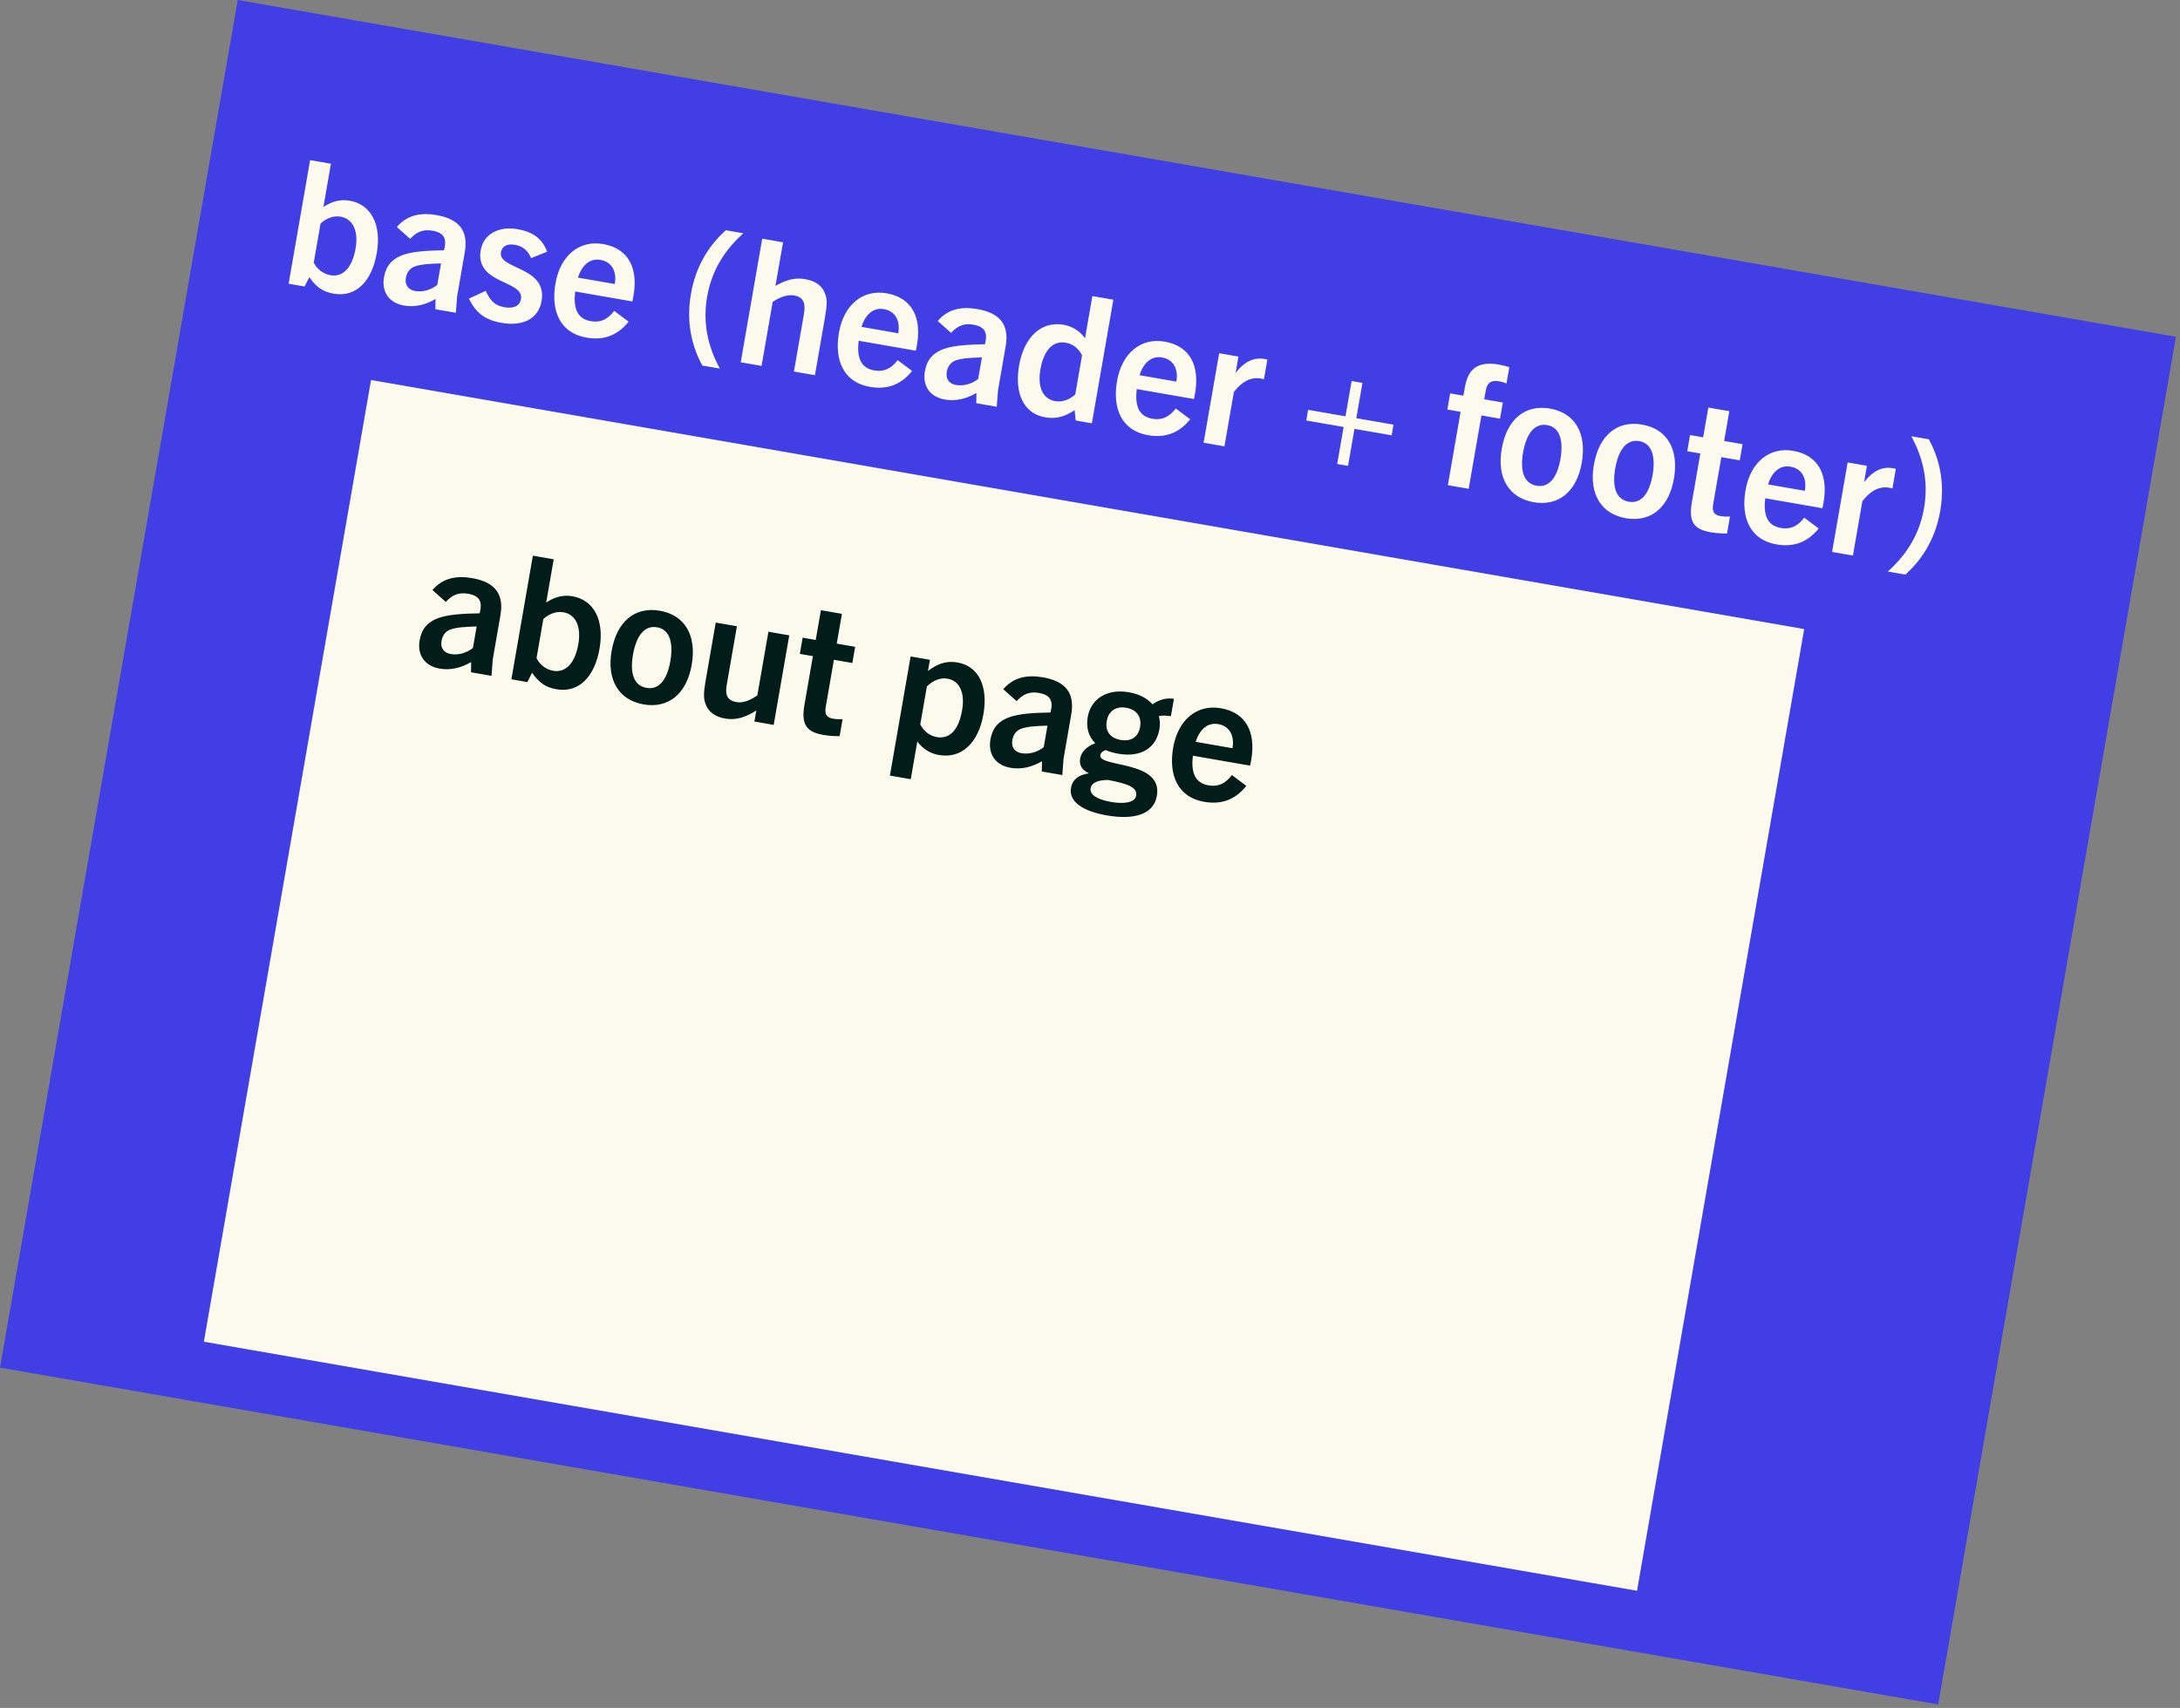 <svg width="499" height="391" viewBox="0 0 499 391" fill="none" xmlns="http://www.w3.org/2000/svg">
<rect x="0" y="0" width="499" height="391" fill="#808080" stroke="none"/>
<path d="M54.415 0L498.066 77.105L443.651 390.2L0 313.095L54.415 0Z" fill="#413EE5"/>
<path d="M69.73 65.591L70.791 63.461C72.36 65.642 73.786 66.783 76.387 67.235C81.629 68.146 85.154 64.212 86.243 57.946C87.38 51.404 84.933 46.797 80.046 45.947C78.036 45.598 76.14 45.999 74.032 47.379L75.751 37.487L70.983 36.658L66.065 64.954L69.73 65.591ZM73.375 51.162C74.771 49.903 76.412 49.335 77.95 49.602C80.748 50.089 82.103 52.801 81.391 56.899C80.637 61.234 78.537 63.508 75.621 63.002C74.005 62.721 72.533 61.612 71.82 60.108L73.375 51.162ZM104.347 71.607L104.636 67.841L106.389 57.752C107.232 52.905 105.192 50.155 99.912 49.238C96.246 48.601 93.171 49.243 90.831 51.963L93.89 54.687C95.347 53.073 96.877 52.445 98.966 52.808C101.607 53.267 102.354 54.575 101.638 57.292C97.81 57.358 94.527 57.559 92.279 58.345C89.814 59.216 88.363 60.791 87.904 63.431C87.308 66.86 89.066 69.358 92.495 69.954C95.017 70.392 97.442 69.758 99.7 68.445L99.657 70.792L104.347 71.607ZM100.097 65.225C98.635 66.392 96.718 66.912 95.023 66.617C93.447 66.343 92.626 65.226 92.907 63.611C93.126 62.349 93.817 61.414 94.944 61.001C96.368 60.517 97.973 60.39 100.953 60.299L100.097 65.225ZM125.241 57.618C124.072 54.533 121.893 53.058 118.425 52.455C114.129 51.709 110.67 53.624 110.04 57.25C108.67 65.132 120.014 64.099 119.254 68.474C118.994 69.971 117.647 70.712 115.519 70.342C113.194 69.938 112.248 68.839 111.179 66.583L107.339 68.352C108.888 71.585 110.955 73.243 114.856 73.921C119.625 74.75 123.254 73.026 123.966 68.927C125.35 60.967 113.974 61.71 114.659 57.769C114.899 56.389 116.067 55.74 117.801 56.041C119.496 56.336 120.701 57.114 121.575 59.093L125.241 57.618ZM143.893 73.649L140.589 71.167C139.063 73.175 137.394 73.9 135.227 73.523C132.034 72.968 131.217 70.431 131.657 66.732L144.741 69.006C144.883 68.421 144.951 68.027 145.006 67.712C146.102 61.407 143.884 56.88 138.052 55.866C132.692 54.935 128.275 58.389 127.145 64.892C126.042 71.237 128.257 76.25 134.208 77.284C137.715 77.894 141.047 77.174 143.893 73.649ZM137.461 59.499C140.023 59.944 141.231 62.103 140.724 65.019L132.29 63.553C133.164 60.863 134.899 59.053 137.461 59.499ZM164.765 84.381C162.713 80.533 160.62 75.054 161.86 67.921C163.1 60.788 166.919 56.336 170.148 53.406L166.128 52.707C162.899 55.637 159.395 60.144 158.156 67.277C156.916 74.41 158.693 79.835 160.745 83.683L164.765 84.381ZM186.538 85.892L188.819 72.769C189.305 69.971 189.394 68.525 188.877 67.298C188.258 65.485 186.793 64.337 184.31 63.906C182.103 63.522 180.121 63.949 177.506 65.444L179.239 55.473L174.471 54.644L169.553 82.94L174.322 83.769L176.869 69.109C178.706 67.885 180.334 67.396 181.792 67.65C184.078 68.047 184.415 69.608 184.011 71.933L181.73 85.056L186.538 85.892ZM208.78 84.926L205.476 82.444C203.95 84.452 202.281 85.177 200.113 84.8C196.921 84.246 196.104 81.708 196.544 78.009L209.627 80.283C209.77 79.698 209.838 79.304 209.893 78.989C210.989 72.683 208.771 68.157 202.938 67.143C197.579 66.212 193.162 69.666 192.032 76.169C190.929 82.514 193.143 87.527 199.094 88.561C202.602 89.171 205.934 88.451 208.78 84.926ZM202.348 70.776C204.909 71.221 206.118 73.38 205.611 76.296L197.177 74.83C198.051 72.14 199.786 70.331 202.348 70.776ZM228.155 93.125L228.444 89.359L230.197 79.27C231.04 74.423 229.001 71.673 223.72 70.755C220.055 70.118 216.979 70.761 214.639 73.48L217.698 76.204C219.156 74.59 220.686 73.963 222.774 74.326C225.415 74.785 226.162 76.092 225.446 78.81C221.618 78.875 218.335 79.076 216.088 79.863C213.622 80.733 212.171 82.308 211.712 84.949C211.116 88.377 212.874 90.875 216.303 91.471C218.825 91.909 221.25 91.275 223.508 89.962L223.465 92.31L228.155 93.125ZM223.905 86.743C222.443 87.91 220.526 88.429 218.832 88.135C217.255 87.861 216.434 86.744 216.715 85.128C216.934 83.867 217.625 82.931 218.752 82.518C220.176 82.035 221.781 81.908 224.761 81.817L223.905 86.743ZM249.93 96.909L254.847 68.613L250.04 67.778L248.361 77.433C247.15 75.761 245.467 74.697 243.457 74.348C238.374 73.464 234.409 77.119 233.265 83.701C232.176 89.967 234.281 94.677 239.207 95.533C241.847 95.992 243.792 95.315 245.985 93.909L246.225 96.265L249.93 96.909ZM246.129 90.28C244.857 91.521 243.091 92.107 241.554 91.84C238.756 91.354 237.433 88.688 238.145 84.589C238.899 80.254 240.966 77.934 243.962 78.455C245.577 78.736 246.898 79.777 247.683 81.335L246.129 90.28ZM272.435 95.989L269.131 93.507C267.605 95.515 265.936 96.24 263.768 95.863C260.576 95.309 259.759 92.771 260.199 89.072L273.283 91.346C273.425 90.761 273.493 90.367 273.548 90.052C274.644 83.747 272.426 79.22 266.594 78.206C261.234 77.275 256.817 80.73 255.687 87.232C254.584 93.577 256.799 98.59 262.749 99.624C266.257 100.234 269.589 99.514 272.435 95.989ZM266.003 81.839C268.565 82.284 269.773 84.443 269.266 87.359L260.832 85.893C261.706 83.203 263.441 81.394 266.003 81.839ZM280.272 102.183L282.437 89.729C284.162 87.512 286.17 86.237 288.574 86.655C288.731 86.682 288.968 86.723 289.316 86.824L290.097 82.332C289.828 82.244 289.709 82.224 289.473 82.183C286.911 81.737 284.766 82.867 282.829 85.372L283.479 81.628L279.065 80.861L275.504 101.354L280.272 102.183ZM318.55 99.66L318.975 97.216L310.462 95.737L311.866 87.658L309.384 87.227L307.979 95.305L299.428 93.819L299.003 96.263L307.555 97.749L306.082 106.222L308.565 106.653L310.038 98.18L318.55 99.66ZM336.182 111.9L339.1 95.111L343.356 95.851L344 92.147L339.744 91.407L340.1 89.358C340.456 87.308 341.681 87.034 343.257 87.308C343.73 87.39 344.347 87.579 344.839 87.786L345.49 84.042C344.683 83.78 343.901 83.603 343.113 83.466C338.345 82.638 336.057 84.351 335.311 88.647L334.975 90.578L331.941 90.051L331.297 93.755L334.331 94.282L331.414 111.071L336.182 111.9ZM351.079 114.976C356.754 115.962 360.921 112.545 362.072 105.924C363.25 99.146 360.48 94.523 354.805 93.537C349.091 92.544 344.924 95.961 343.746 102.74C342.596 109.36 345.365 113.983 351.079 114.976ZM351.737 111.193C348.742 110.672 347.921 107.687 348.633 103.589C349.325 99.609 351.074 96.786 354.148 97.32C357.182 97.848 357.877 101.095 357.185 105.075C356.473 109.174 354.693 111.706 351.737 111.193ZM372.17 118.641C377.844 119.628 382.011 116.211 383.162 109.59C384.34 102.811 381.57 98.189 375.895 97.203C370.181 96.21 366.015 99.626 364.836 106.405C363.686 113.026 366.455 117.648 372.17 118.641ZM372.827 114.858C369.832 114.337 369.011 111.353 369.723 107.254C370.415 103.274 372.164 100.452 375.238 100.986C378.272 101.513 378.967 104.76 378.275 108.74C377.563 112.839 375.783 115.372 372.827 114.858ZM395.997 118.235C395.175 118.295 394.452 118.251 393.742 118.128C392.324 117.881 391.856 117.069 392.143 115.414L394.013 104.655L398.23 105.388L398.874 101.683L394.657 100.951L395.842 94.133L391.034 93.297L389.849 100.115L386.854 99.594L386.21 103.299L389.205 103.819L387.274 114.933C386.479 119.504 387.73 121.183 391.632 121.861C392.932 122.087 394.142 122.135 395.319 122.137L395.997 118.235ZM416.294 120.991L412.99 118.509C411.464 120.517 409.795 121.242 407.628 120.866C404.435 120.311 403.618 117.773 404.058 114.074L417.142 116.348C417.284 115.764 417.352 115.37 417.407 115.054C418.503 108.749 416.285 104.222 410.453 103.209C405.093 102.277 400.676 105.732 399.546 112.234C398.443 118.579 400.658 123.592 406.609 124.627C410.116 125.236 413.449 124.516 416.294 120.991ZM409.862 106.841C412.424 107.286 413.632 109.445 413.125 112.361L404.691 110.896C405.565 108.205 407.3 106.396 409.862 106.841ZM424.132 127.185L426.296 114.732C428.021 112.514 430.029 111.239 432.433 111.657C432.591 111.684 432.827 111.726 433.175 111.827L433.956 107.334C433.687 107.247 433.568 107.226 433.332 107.185C430.77 106.74 428.625 107.869 426.688 110.374L427.338 106.63L422.925 105.863L419.363 126.356L424.132 127.185ZM436.144 131.546C439.373 128.616 442.877 124.109 444.116 116.976C445.356 109.843 443.579 104.419 441.527 100.57L437.507 99.872C439.559 103.72 441.652 109.199 440.412 116.332C439.172 123.465 435.353 127.917 432.124 130.848L436.144 131.546Z" fill="#FCF9ED"/>
<path d="M84.931 87L412.976 144.013L374.712 364.178L46.667 307.164L84.931 87Z" fill="#FCF9ED"/>
<path d="M112.502 154.721L112.791 150.955L114.545 140.866C115.387 136.019 113.348 133.269 108.067 132.351C104.402 131.714 101.327 132.357 98.986 135.077L102.045 137.801C103.503 136.186 105.033 135.559 107.122 135.922C109.762 136.381 110.509 137.688 109.793 140.406C105.966 140.471 102.683 140.672 100.435 141.459C97.969 142.33 96.518 143.904 96.059 146.545C95.463 149.973 97.222 152.471 100.65 153.067C103.173 153.506 105.597 152.871 107.855 151.559L107.813 153.906L112.502 154.721ZM108.252 148.339C106.791 149.506 104.874 150.026 103.179 149.731C101.603 149.457 100.782 148.34 101.063 146.724C101.282 145.463 101.972 144.528 103.1 144.114C104.523 143.631 106.129 143.504 109.108 143.413L108.252 148.339ZM120.72 156.149L121.781 154.02C123.35 156.201 124.776 157.341 127.377 157.794C132.619 158.704 136.144 154.77 137.233 148.504C138.37 141.962 135.923 137.355 131.036 136.506C129.026 136.156 127.13 136.558 125.022 137.937L126.741 128.045L121.973 127.217L117.055 155.512L120.72 156.149ZM124.365 141.72C125.761 140.461 127.402 139.894 128.939 140.161C131.737 140.647 133.093 143.359 132.381 147.458C131.627 151.793 129.527 154.067 126.611 153.56C124.995 153.279 123.523 152.171 122.81 150.666L124.365 141.72ZM147.333 161.262C153.008 162.248 157.175 158.831 158.325 152.21C159.504 145.432 156.734 140.809 151.059 139.823C145.345 138.83 141.178 142.247 140 149.025C138.849 155.646 141.619 160.269 147.333 161.262ZM147.991 157.479C144.996 156.958 144.175 153.973 144.887 149.875C145.579 145.894 147.328 143.072 150.402 143.606C153.436 144.134 154.13 147.381 153.439 151.361C152.726 155.46 150.946 157.992 147.991 157.479ZM177.097 165.947L180.658 145.455L175.89 144.626L173.356 159.207C171.288 160.594 169.884 160.959 168.505 160.719C166.653 160.397 165.925 159.215 166.315 156.969L168.678 143.372L163.831 142.53L161.474 156.087C161.036 158.609 161.04 159.99 161.492 161.124C162.078 162.891 163.655 164.098 165.941 164.496C168.384 164.92 170.565 164.284 173.121 162.658L172.683 165.18L177.097 165.947ZM192.867 164.628C192.044 164.688 191.321 164.644 190.612 164.521C189.193 164.274 188.725 163.462 189.013 161.807L190.883 151.048L195.1 151.781L195.743 148.076L191.527 147.344L192.712 140.526L187.904 139.69L186.719 146.508L183.724 145.987L183.08 149.692L186.075 150.212L184.143 161.326C183.349 165.897 184.6 167.576 188.501 168.254C189.802 168.48 191.012 168.528 192.189 168.53L192.867 164.628ZM208.47 178.383L209.97 169.752C211.221 171.431 212.864 172.488 214.913 172.845C220.115 173.749 223.962 170.073 225.105 163.492C226.194 157.226 224.09 152.516 219.164 151.66C216.484 151.194 214.512 152.028 212.41 153.612L212.855 151.05L208.441 150.283L203.701 177.554L208.47 178.383ZM212.162 157.142C213.724 155.627 215.437 155.112 216.817 155.352C219.615 155.838 220.938 158.504 220.225 162.603C219.472 166.938 217.522 169.279 214.409 168.738C212.793 168.457 211.472 167.415 210.648 165.851L212.162 157.142ZM243.161 177.429L243.45 173.663L245.203 163.574C246.046 158.727 244.007 155.977 238.726 155.059C235.061 154.422 231.985 155.065 229.645 157.785L232.704 160.509C234.162 158.894 235.692 158.267 237.78 158.63C240.421 159.089 241.168 160.396 240.452 163.114C236.624 163.179 233.341 163.38 231.093 164.167C228.628 165.038 227.177 166.612 226.718 169.253C226.122 172.682 227.88 175.179 231.309 175.775C233.831 176.214 236.256 175.579 238.514 174.267L238.471 176.614L243.161 177.429ZM238.911 171.047C237.449 172.214 235.532 172.734 233.838 172.439C232.261 172.165 231.44 171.048 231.721 169.432C231.94 168.171 232.631 167.236 233.758 166.822C235.182 166.339 236.787 166.212 239.767 166.121L238.911 171.047ZM265.383 166.96C265.561 165.935 265.535 164.916 265.259 163.934C266.142 163.762 267.029 163.795 268.014 163.966L268.706 159.986C266.893 159.671 265.166 160.264 263.818 161.247C262.63 159.904 260.816 158.899 258.412 158.481C253.21 157.577 249.674 160.169 248.989 164.11C248.571 166.514 249.142 168.603 250.703 170.133C248.784 170.895 247.526 172.057 247.252 173.634C247.006 175.052 247.53 176.24 249.189 176.975L249.175 177.053C246.838 177.419 245.476 178.481 245.147 180.373C244.586 183.604 248.03 185.746 253.35 186.67C259.301 187.705 264.037 186.619 264.804 182.206C266.242 173.93 251.341 175.806 251.855 172.85C251.944 172.338 252.459 171.94 253.066 171.721C253.938 172.075 254.863 172.358 255.967 172.55C261.248 173.468 264.65 171.176 265.383 166.96ZM260.974 166.396C260.577 168.682 258.958 169.822 256.515 169.397C254.071 168.972 252.932 167.353 253.329 165.068C253.712 162.861 255.352 161.603 257.795 162.028C260.239 162.452 261.358 164.189 260.974 166.396ZM260.063 182.153C259.782 183.769 257.287 184.107 254.253 183.579C251.258 183.059 249.378 181.961 249.638 180.463C249.892 179.005 251.716 178.551 253.663 178.564C257.945 179.39 260.405 180.183 260.063 182.153ZM285.286 179.919L281.982 177.437C280.456 179.445 278.787 180.17 276.619 179.793C273.427 179.238 272.609 176.701 273.049 173.002L286.133 175.276C286.275 174.691 286.344 174.297 286.399 173.982C287.495 167.676 285.277 163.15 279.444 162.136C274.085 161.205 269.668 164.659 268.538 171.162C267.435 177.507 269.649 182.52 275.6 183.554C279.108 184.164 282.44 183.444 285.286 179.919ZM278.854 165.769C281.415 166.214 282.623 168.373 282.117 171.289L273.683 169.823C274.557 167.133 276.292 165.323 278.854 165.769Z" fill="#021C1A"/>
</svg>

